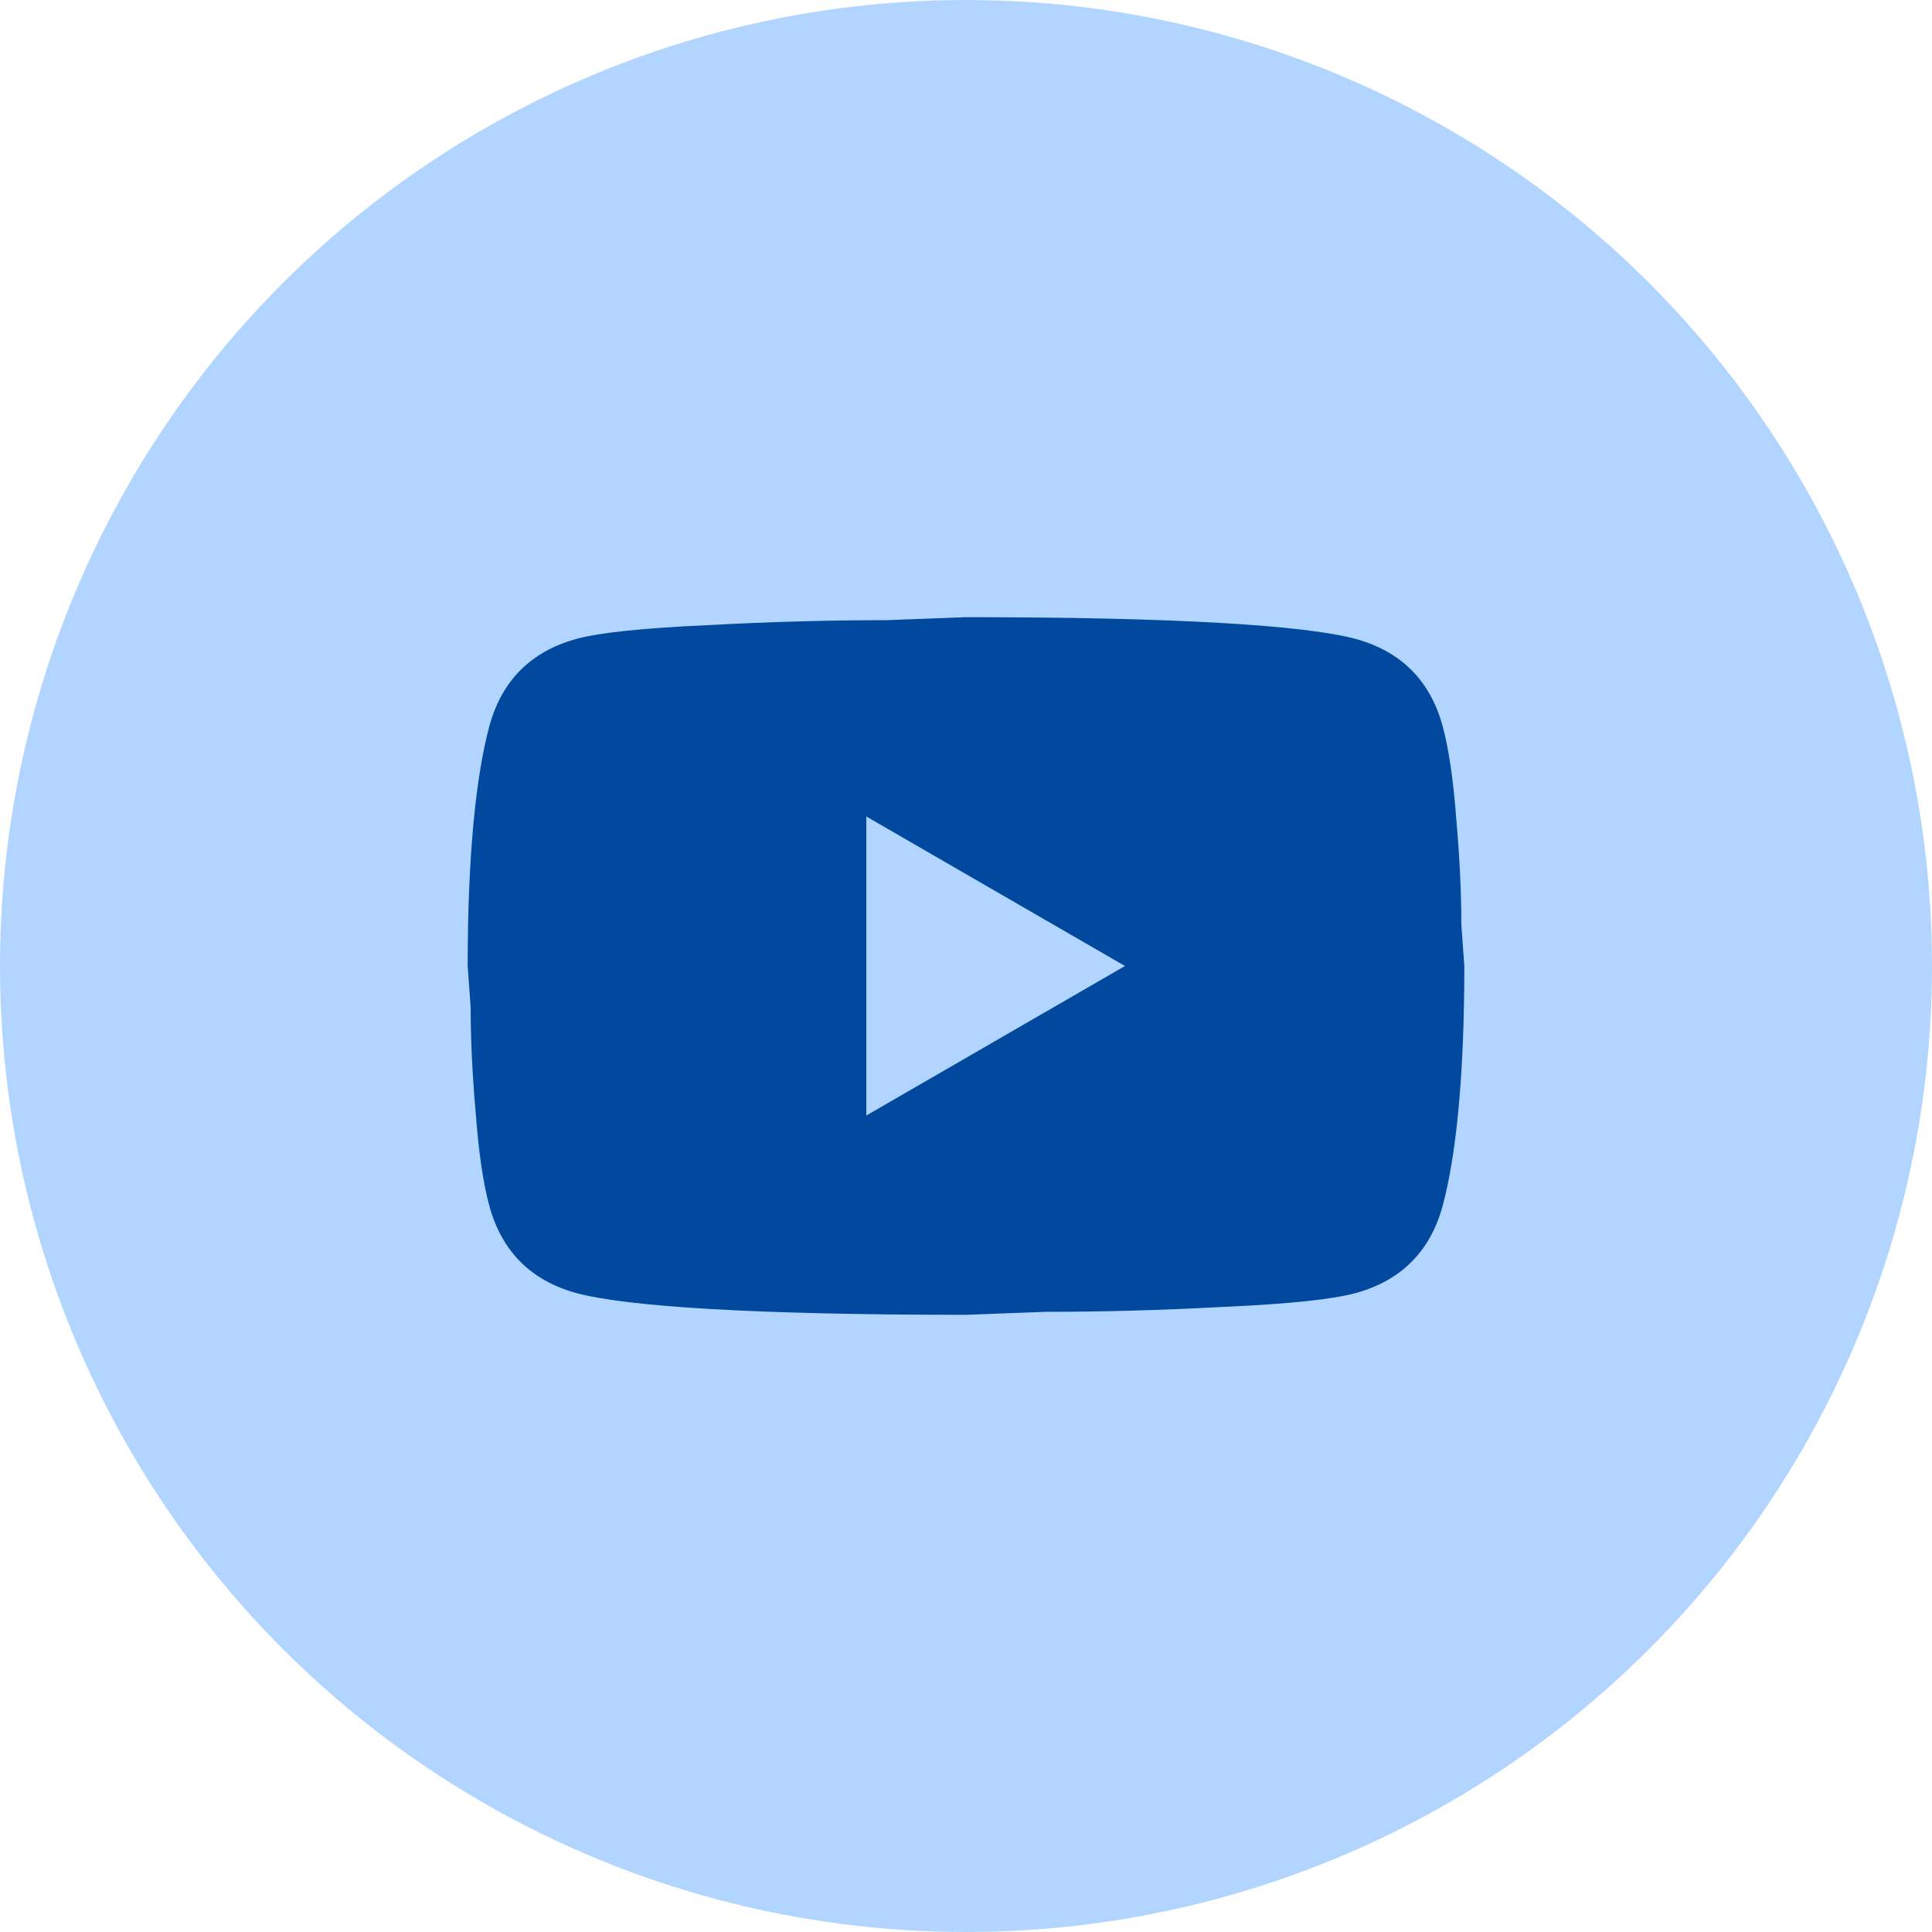 <svg width="42" height="42" viewBox="0 0 42 42" fill="none" xmlns="http://www.w3.org/2000/svg">
<circle cx="21" cy="21" r="21" fill="#B1D5FF"/>
<path d="M18.833 24.25L24.456 21L18.833 17.75V24.25ZM31.357 15.768C31.497 16.277 31.595 16.959 31.66 17.826C31.736 18.692 31.768 19.44 31.768 20.09L31.833 21C31.833 23.372 31.66 25.117 31.357 26.233C31.086 27.207 30.457 27.836 29.483 28.107C28.973 28.247 28.042 28.345 26.612 28.41C25.203 28.486 23.914 28.518 22.723 28.518L21 28.583C16.461 28.583 13.633 28.41 12.518 28.107C11.543 27.836 10.914 27.207 10.643 26.233C10.502 25.723 10.405 25.041 10.34 24.174C10.264 23.308 10.232 22.56 10.232 21.91L10.167 21C10.167 18.628 10.34 16.883 10.643 15.768C10.914 14.793 11.543 14.164 12.518 13.893C13.027 13.752 13.958 13.655 15.388 13.59C16.797 13.514 18.086 13.482 19.277 13.482L21 13.417C25.539 13.417 28.367 13.59 29.483 13.893C30.457 14.164 31.086 14.793 31.357 15.768Z" fill="#00499E"/>
</svg>
